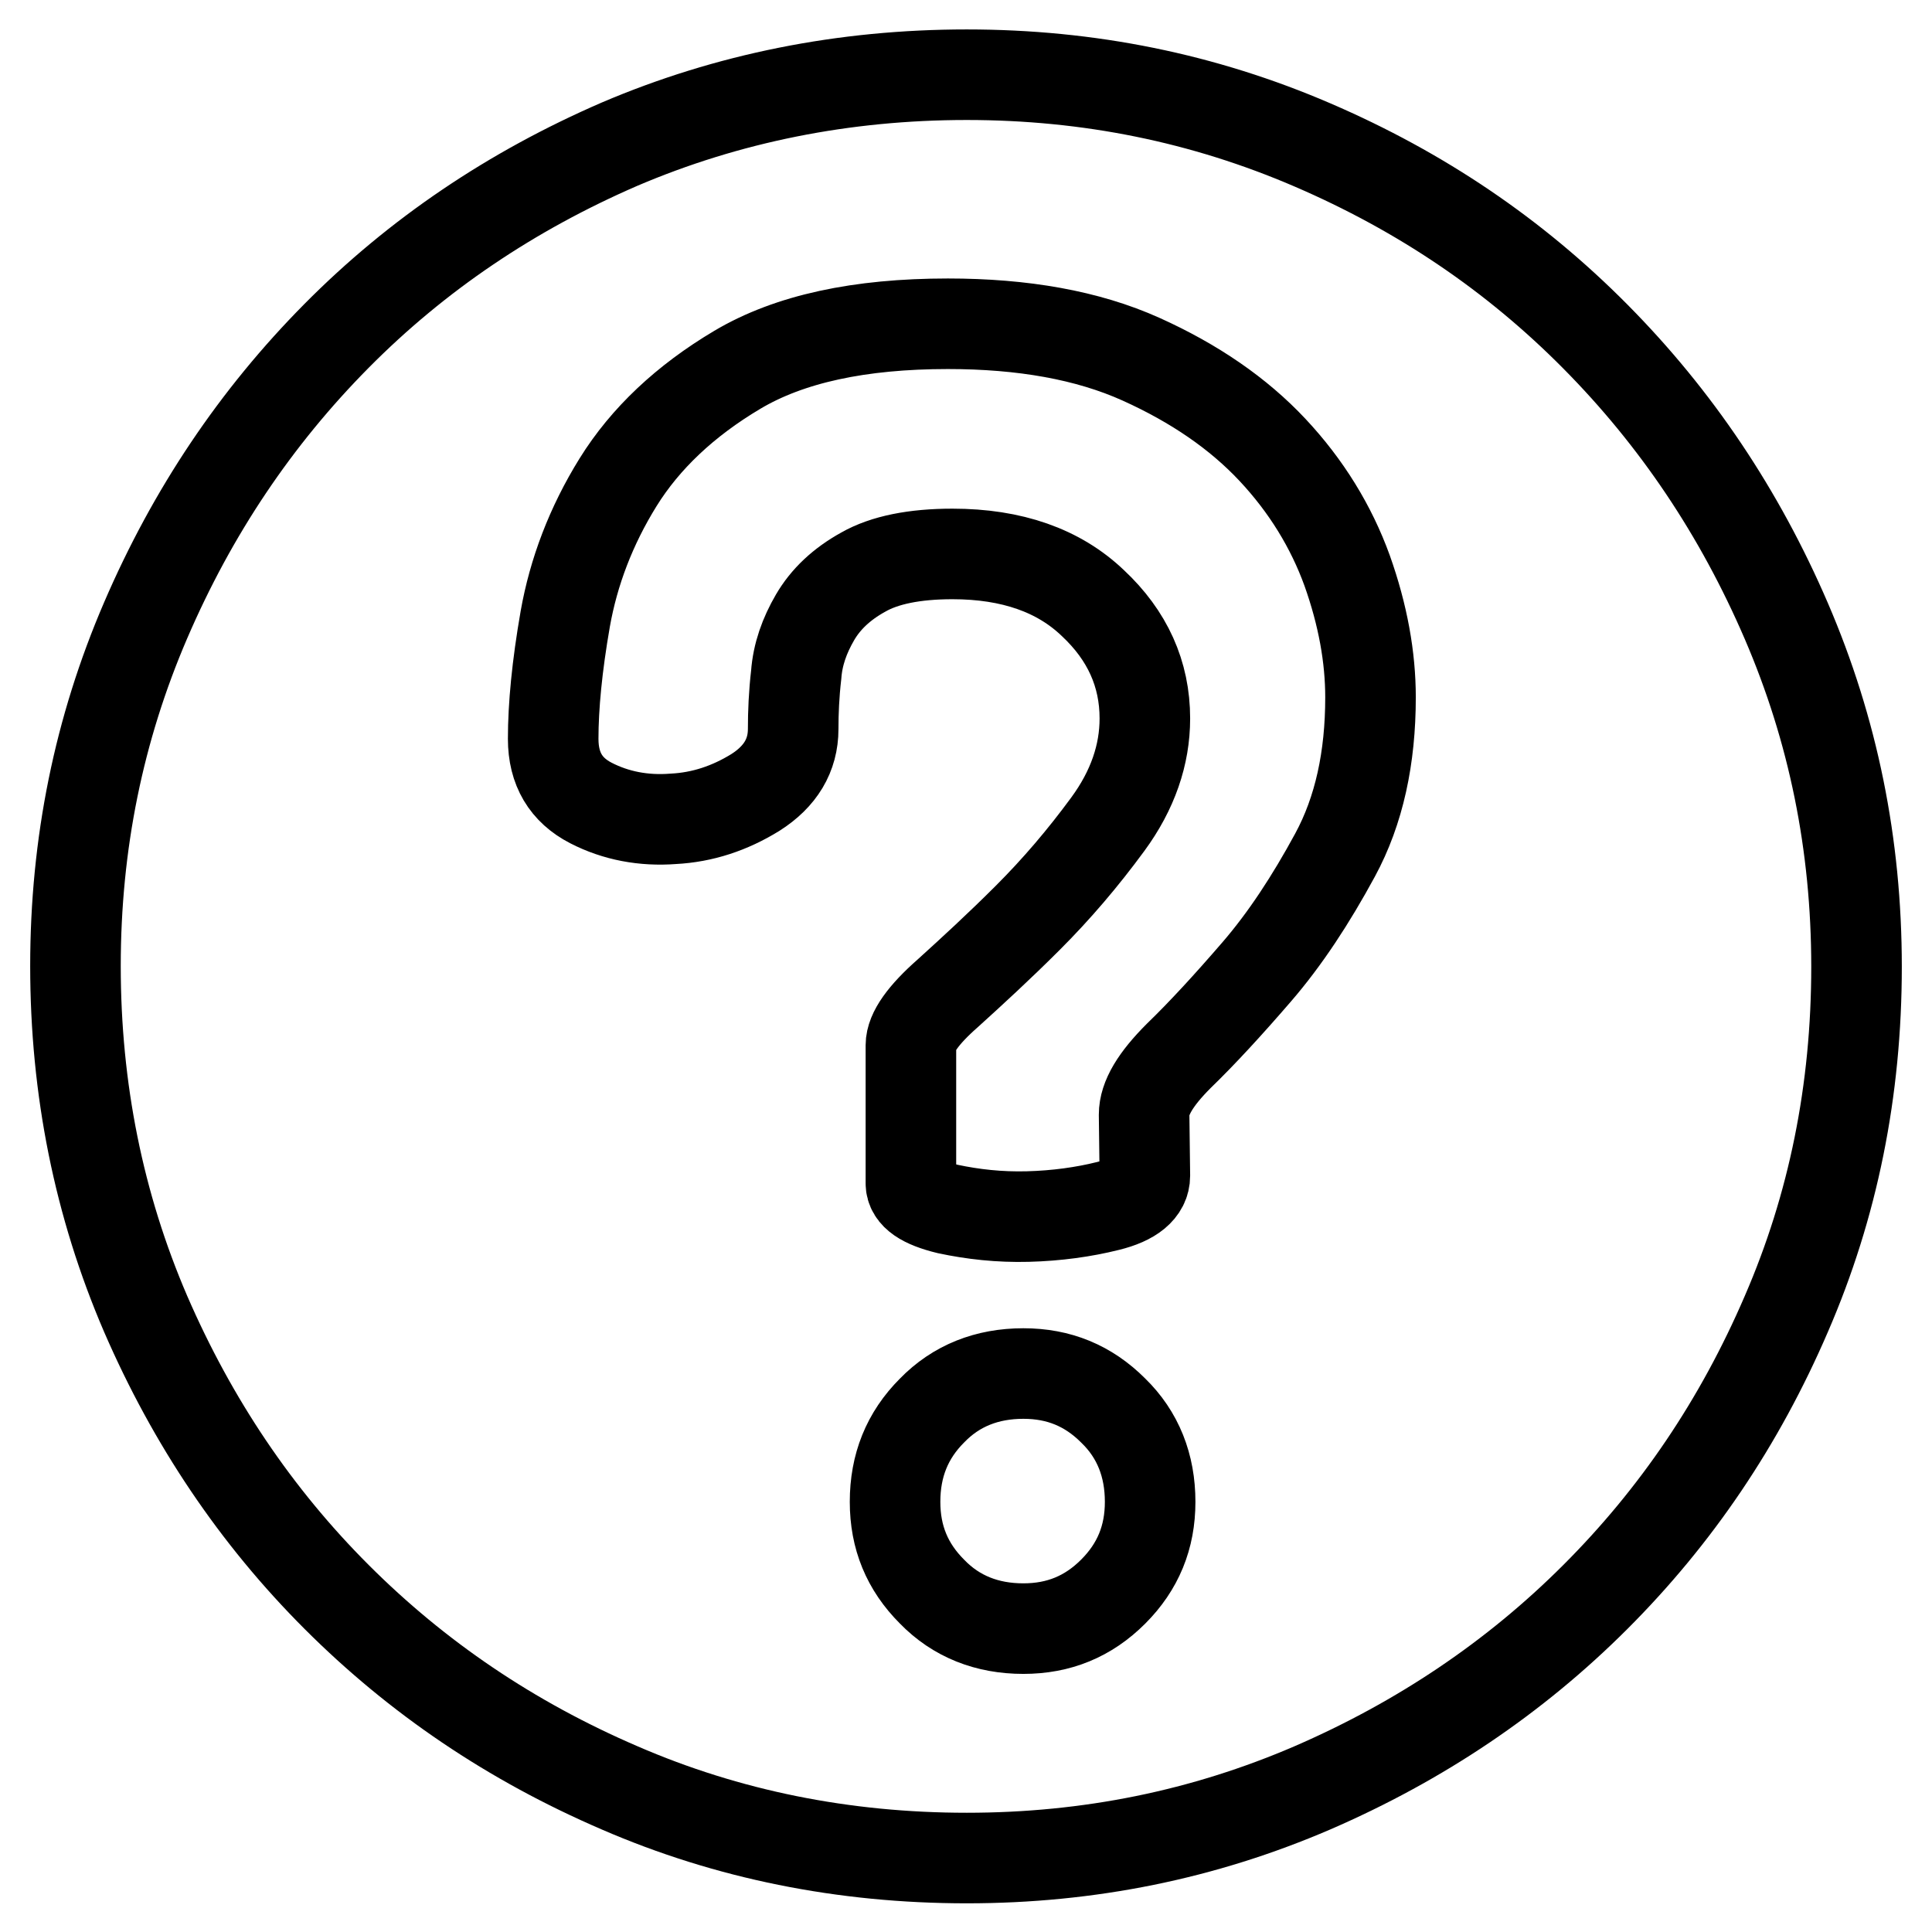 <?xml version="1.0" encoding="utf-8"?>
<!-- Svg Vector Icons : http://www.onlinewebfonts.com/icon -->
<!DOCTYPE svg PUBLIC "-//W3C//DTD SVG 1.1//EN" "http://www.w3.org/Graphics/SVG/1.1/DTD/svg11.dtd">
<svg version="1.1" xmlns="http://www.w3.org/2000/svg" xmlns:xlink="http://www.w3.org/1999/xlink" x="0px" y="0px" viewBox="0 0 256 256" enable-background="new 0 0 256 256" xml:space="preserve">
<g><g><path stroke-width="12" fill-opacity="0" stroke="#000000"  d="M128.1,9.9c16.2,0,31.4,3.1,45.8,9.3c14.4,6.2,26.8,14.6,37.5,25.4c10.7,10.8,19.1,23.3,25.3,37.7c6.2,14.4,9.3,29.6,9.3,45.8c0,16.4-3.1,31.7-9.3,46c-6.2,14.4-14.6,26.8-25.3,37.5c-10.7,10.7-23.2,19.1-37.5,25.3c-14.4,6.2-29.6,9.3-45.8,9.3c-16.3,0-31.7-3.1-46-9.3c-14.4-6.2-26.8-14.6-37.5-25.3c-10.7-10.7-19.1-23.2-25.3-37.5C13.1,159.7,10,144.3,10,128c0-16.2,3.1-31.4,9.3-45.8c6.2-14.4,14.6-26.9,25.3-37.7c10.7-10.8,23.2-19.2,37.5-25.4C96.4,13,111.8,9.9,128.1,9.9L128.1,9.9z M135.6,215.8c4.7,0,8.6-1.6,11.9-4.9c3.3-3.3,4.9-7.2,4.9-11.9c0-4.8-1.6-8.9-4.9-12.1c-3.3-3.3-7.2-4.9-11.9-4.9c-4.8,0-8.9,1.6-12.1,4.9c-3.3,3.3-4.9,7.3-4.9,12.1c0,4.7,1.6,8.6,4.9,11.9C126.7,214.2,130.8,215.8,135.6,215.8z M151.6,147.7c0-2.2,1.5-4.7,4.6-7.8c3.1-3,6.5-6.7,10.3-11.1c3.8-4.4,7.2-9.6,10.4-15.5c3.2-5.9,4.7-12.9,4.7-20.9c0-5.3-1-10.9-3.1-16.8c-2.1-5.8-5.4-11.2-9.9-16s-10.3-8.8-17.4-12c-7.1-3.2-15.7-4.7-25.6-4.7c-11.7,0-21,2-27.9,6.1c-6.9,4.1-12.2,9.1-15.8,14.9c-3.6,5.8-5.9,11.9-7,18.1c-1.1,6.3-1.6,11.6-1.6,15.9c0,4,1.7,6.8,5,8.5c3.3,1.7,7,2.4,10.9,2.1c3.9-0.2,7.5-1.4,10.9-3.5c3.3-2.1,5-4.9,5-8.4c0-2.2,0.1-4.6,0.4-7.2c0.2-2.7,1.1-5.2,2.5-7.6c1.4-2.4,3.5-4.4,6.4-6c2.8-1.6,6.8-2.4,11.8-2.4c7.9,0,14.1,2.2,18.6,6.5c4.6,4.3,6.9,9.4,6.9,15.3c0,4.8-1.6,9.5-4.9,14c-3.3,4.5-6.8,8.6-10.6,12.4c-3.8,3.8-7.4,7.1-10.6,10c-3.3,2.9-4.9,5.2-4.9,6.9v18.3c0,1.5,1.6,2.6,4.9,3.4c3.3,0.7,6.8,1.1,10.6,1c3.8-0.1,7.4-0.6,10.6-1.4c3.3-0.8,4.9-2.2,4.9-4L151.6,147.7L151.6,147.7z"/></g></g>
</svg>